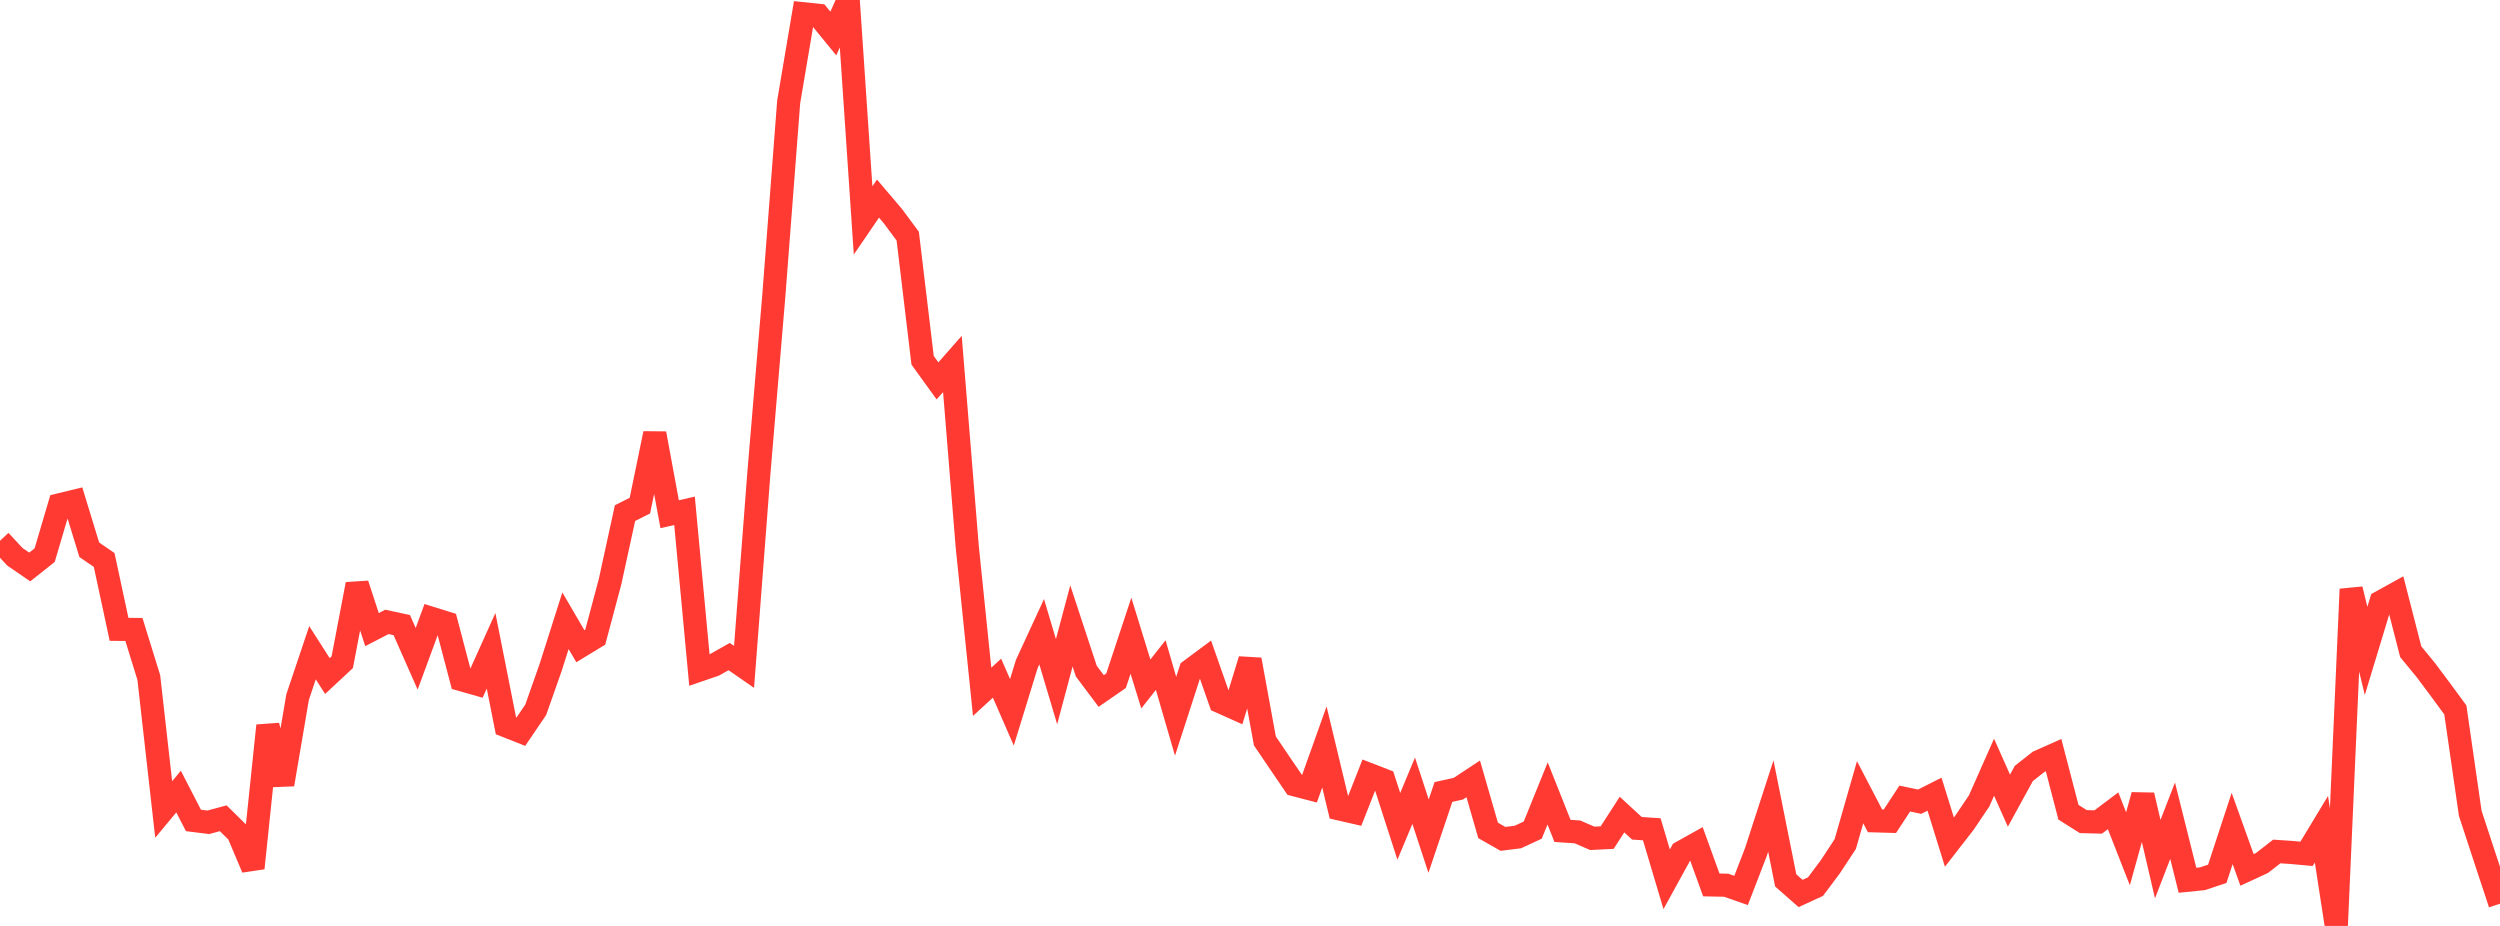<?xml version="1.0" standalone="no"?>
<!DOCTYPE svg PUBLIC "-//W3C//DTD SVG 1.1//EN" "http://www.w3.org/Graphics/SVG/1.1/DTD/svg11.dtd">

<svg width="135" height="50" viewBox="0 0 135 50" preserveAspectRatio="none" 
  xmlns="http://www.w3.org/2000/svg"
  xmlns:xlink="http://www.w3.org/1999/xlink">


<polyline points="0.0, 29.201 0.804, 30.067 1.607, 30.617 2.411, 29.98 3.214, 27.26 4.018, 27.065 4.821, 29.689 5.625, 30.239 6.429, 33.984 7.232, 33.991 8.036, 36.591 8.839, 43.712 9.643, 42.745 10.446, 44.304 11.25, 44.404 12.054, 44.186 12.857, 44.976 13.661, 46.878 14.464, 39.184 15.268, 42.358 16.071, 37.64 16.875, 35.247 17.679, 36.506 18.482, 35.759 19.286, 31.548 20.089, 33.999 20.893, 33.582 21.696, 33.756 22.5, 35.574 23.304, 33.391 24.107, 33.641 24.911, 36.7 25.714, 36.929 26.518, 35.143 27.321, 39.195 28.125, 39.513 28.929, 38.329 29.732, 36.049 30.536, 33.521 31.339, 34.897 32.143, 34.408 32.946, 31.399 33.75, 27.709 34.554, 27.304 35.357, 23.409 36.161, 27.767 36.964, 27.584 37.768, 36.184 38.571, 35.908 39.375, 35.455 40.179, 36.011 40.982, 25.516 41.786, 15.97 42.589, 5.499 43.393, 0.744 44.196, 0.828 45.0, 1.81 45.804, 0.0 46.607, 11.902 47.411, 10.724 48.214, 11.668 49.018, 12.752 49.821, 19.456 50.625, 20.568 51.429, 19.653 52.232, 29.53 53.036, 37.358 53.839, 36.621 54.643, 38.465 55.446, 35.857 56.25, 34.114 57.054, 36.81 57.857, 33.8 58.661, 36.242 59.464, 37.313 60.268, 36.757 61.071, 34.329 61.875, 36.934 62.679, 35.914 63.482, 38.678 64.286, 36.195 65.089, 35.598 65.893, 37.892 66.696, 38.252 67.5, 35.621 68.304, 40.011 69.107, 41.196 69.911, 42.378 70.714, 42.587 71.518, 40.335 72.321, 43.68 73.125, 43.864 73.929, 41.82 74.732, 42.131 75.536, 44.623 76.339, 42.699 77.143, 45.151 77.946, 42.767 78.75, 42.589 79.554, 42.058 80.357, 44.841 81.161, 45.299 81.964, 45.199 82.768, 44.826 83.571, 42.845 84.375, 44.868 85.179, 44.922 85.982, 45.27 86.786, 45.231 87.589, 43.987 88.393, 44.728 89.196, 44.781 90.0, 47.481 90.804, 46.017 91.607, 45.569 92.411, 47.786 93.214, 47.802 94.018, 48.084 94.821, 46.004 95.625, 43.526 96.429, 47.542 97.232, 48.247 98.036, 47.878 98.839, 46.805 99.643, 45.581 100.446, 42.78 101.25, 44.325 102.054, 44.348 102.857, 43.122 103.661, 43.291 104.464, 42.885 105.268, 45.474 106.071, 44.441 106.875, 43.245 107.679, 41.429 108.482, 43.235 109.286, 41.767 110.089, 41.135 110.893, 40.776 111.696, 43.86 112.5, 44.367 113.304, 44.387 114.107, 43.783 114.911, 45.834 115.714, 42.94 116.518, 46.394 117.321, 44.319 118.125, 47.534 118.929, 47.453 119.732, 47.187 120.536, 44.737 121.339, 46.975 122.143, 46.604 122.946, 45.98 123.75, 46.033 124.554, 46.107 125.357, 44.779 126.161, 50.0 126.964, 31.815 127.768, 35.151 128.571, 32.503 129.375, 32.058 130.179, 35.192 130.982, 36.168 131.786, 37.243 132.589, 38.337 133.393, 43.917 134.196, 46.365 135.0, 48.8" fill="none" stroke="#ff3a33" stroke-width="1.25"/>

</svg>
